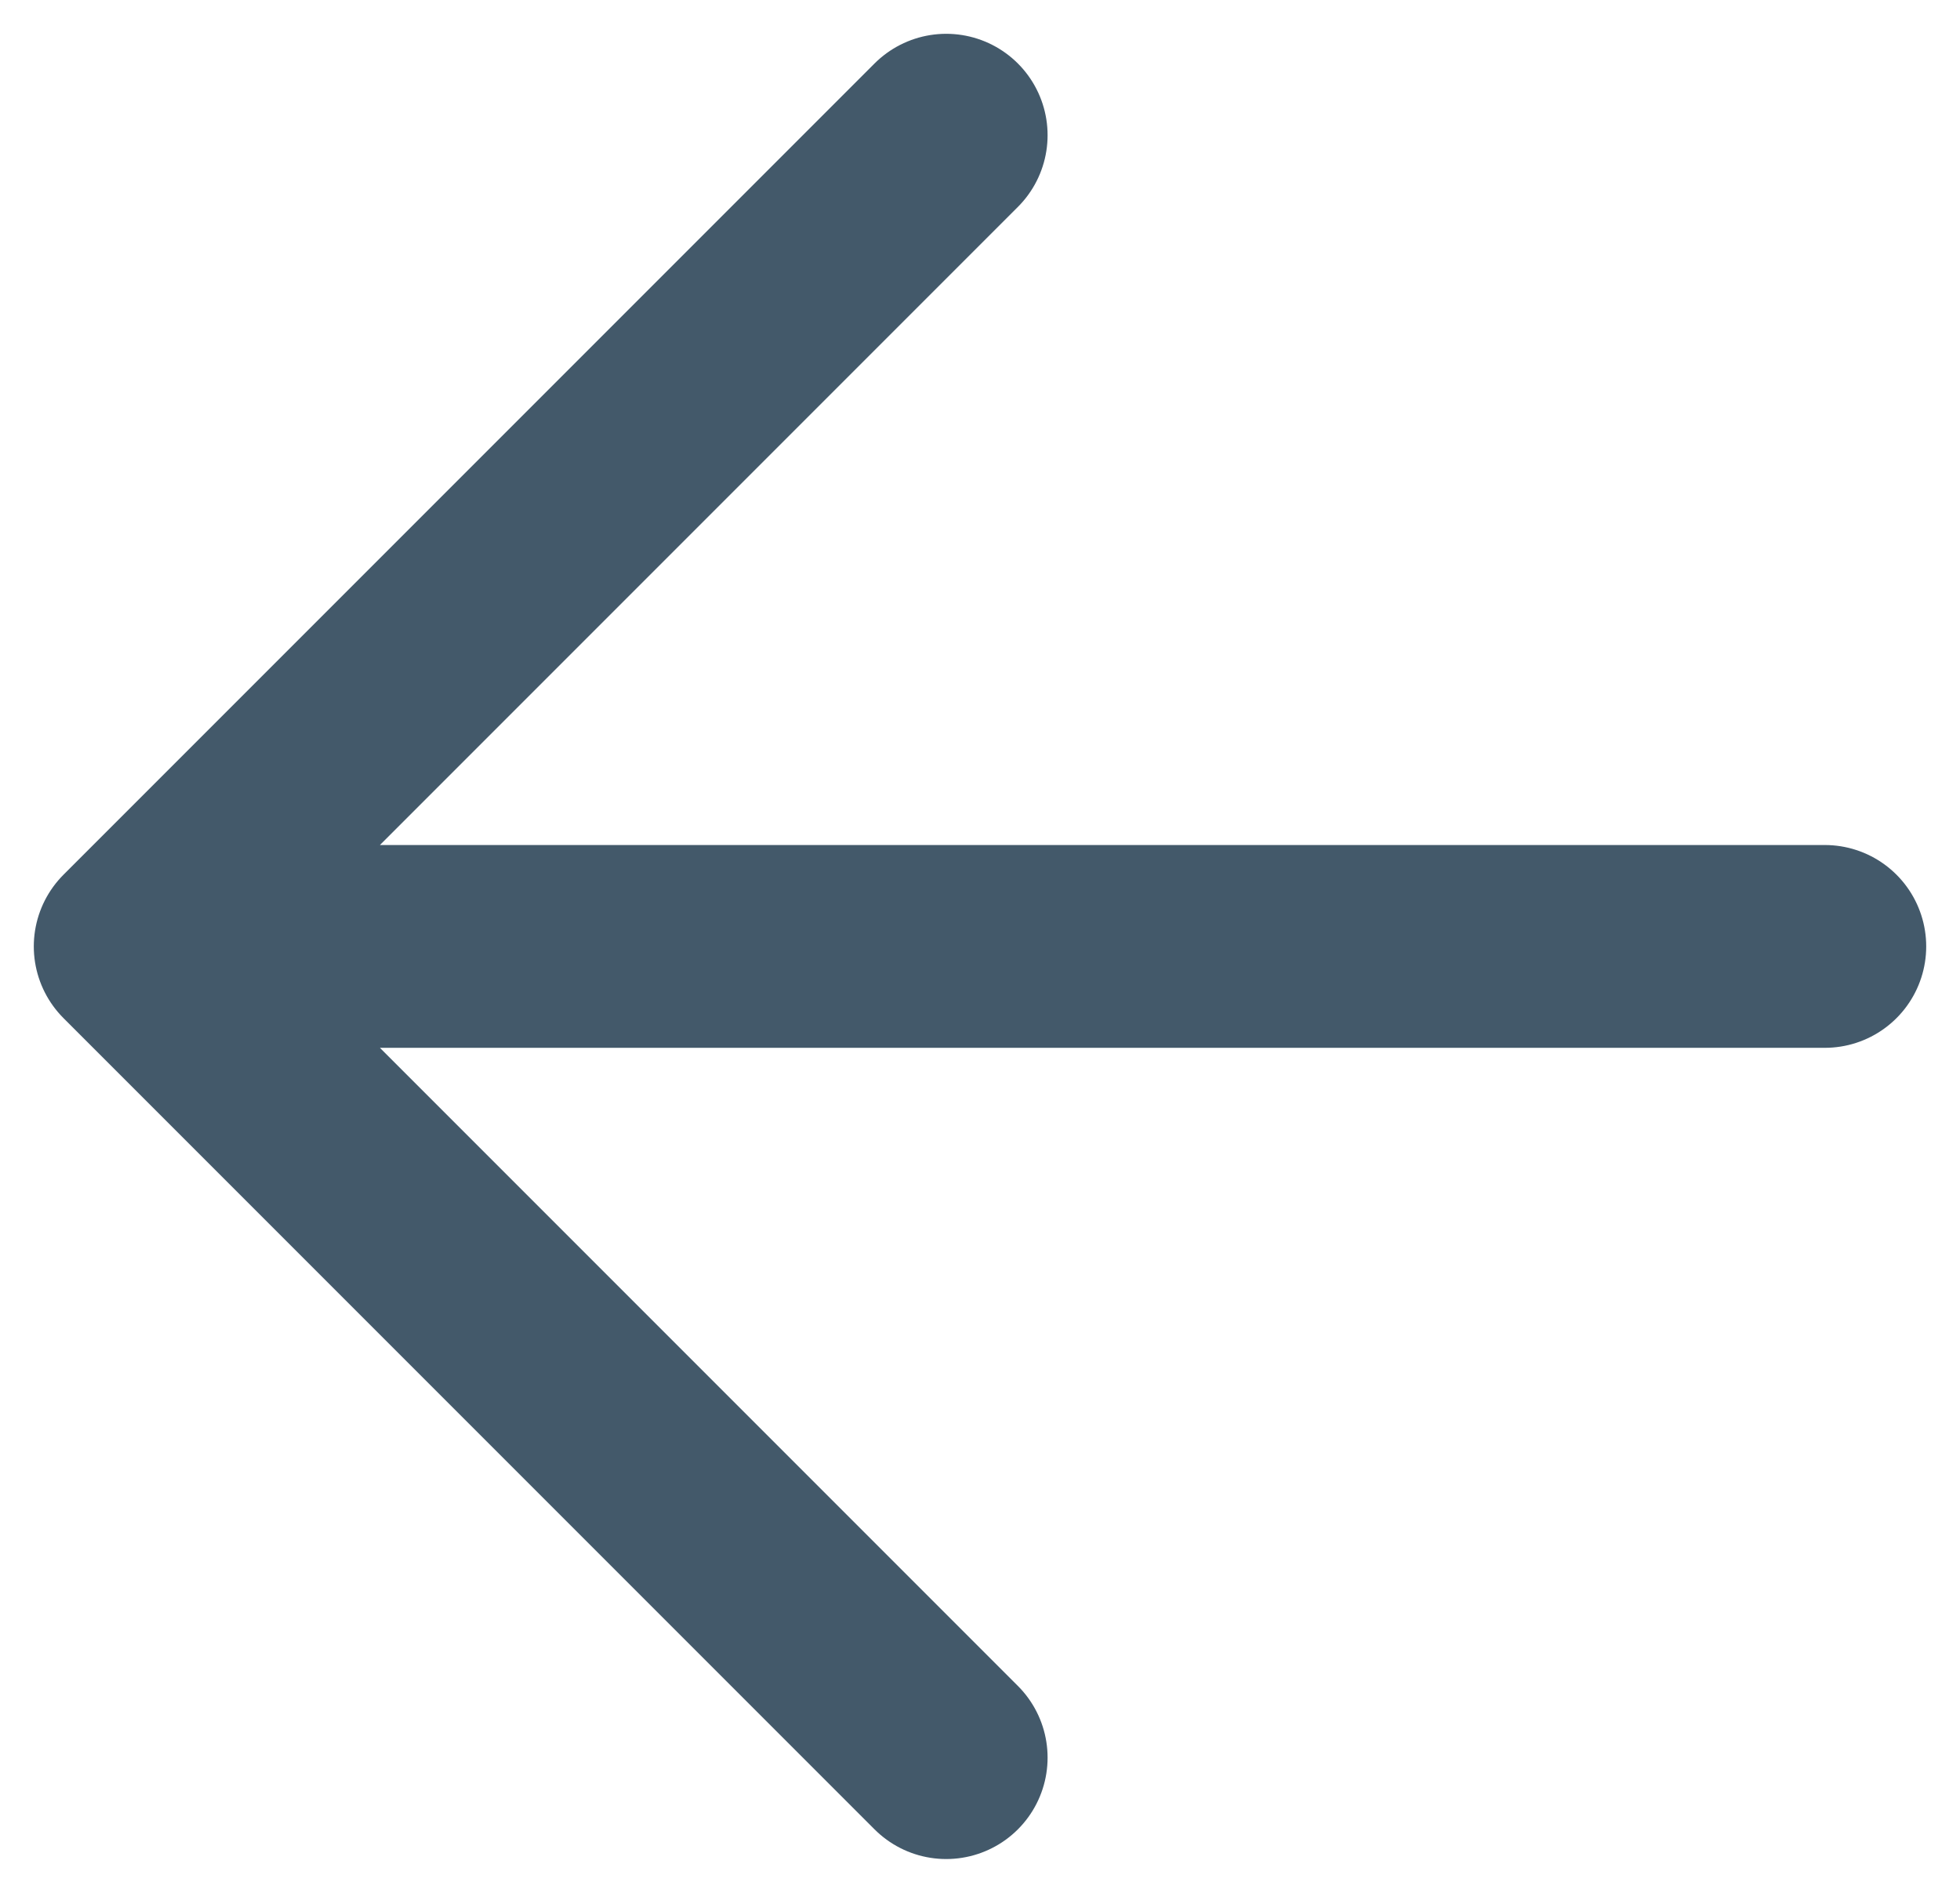 <svg width="29" height="28" viewBox="0 0 29 28" fill="none" xmlns="http://www.w3.org/2000/svg">
<path d="M27 14H2M2 14L14 2M2 14L14 26" stroke="#43596A" stroke-width="3" stroke-linecap="round" stroke-linejoin="round"/>
</svg>
